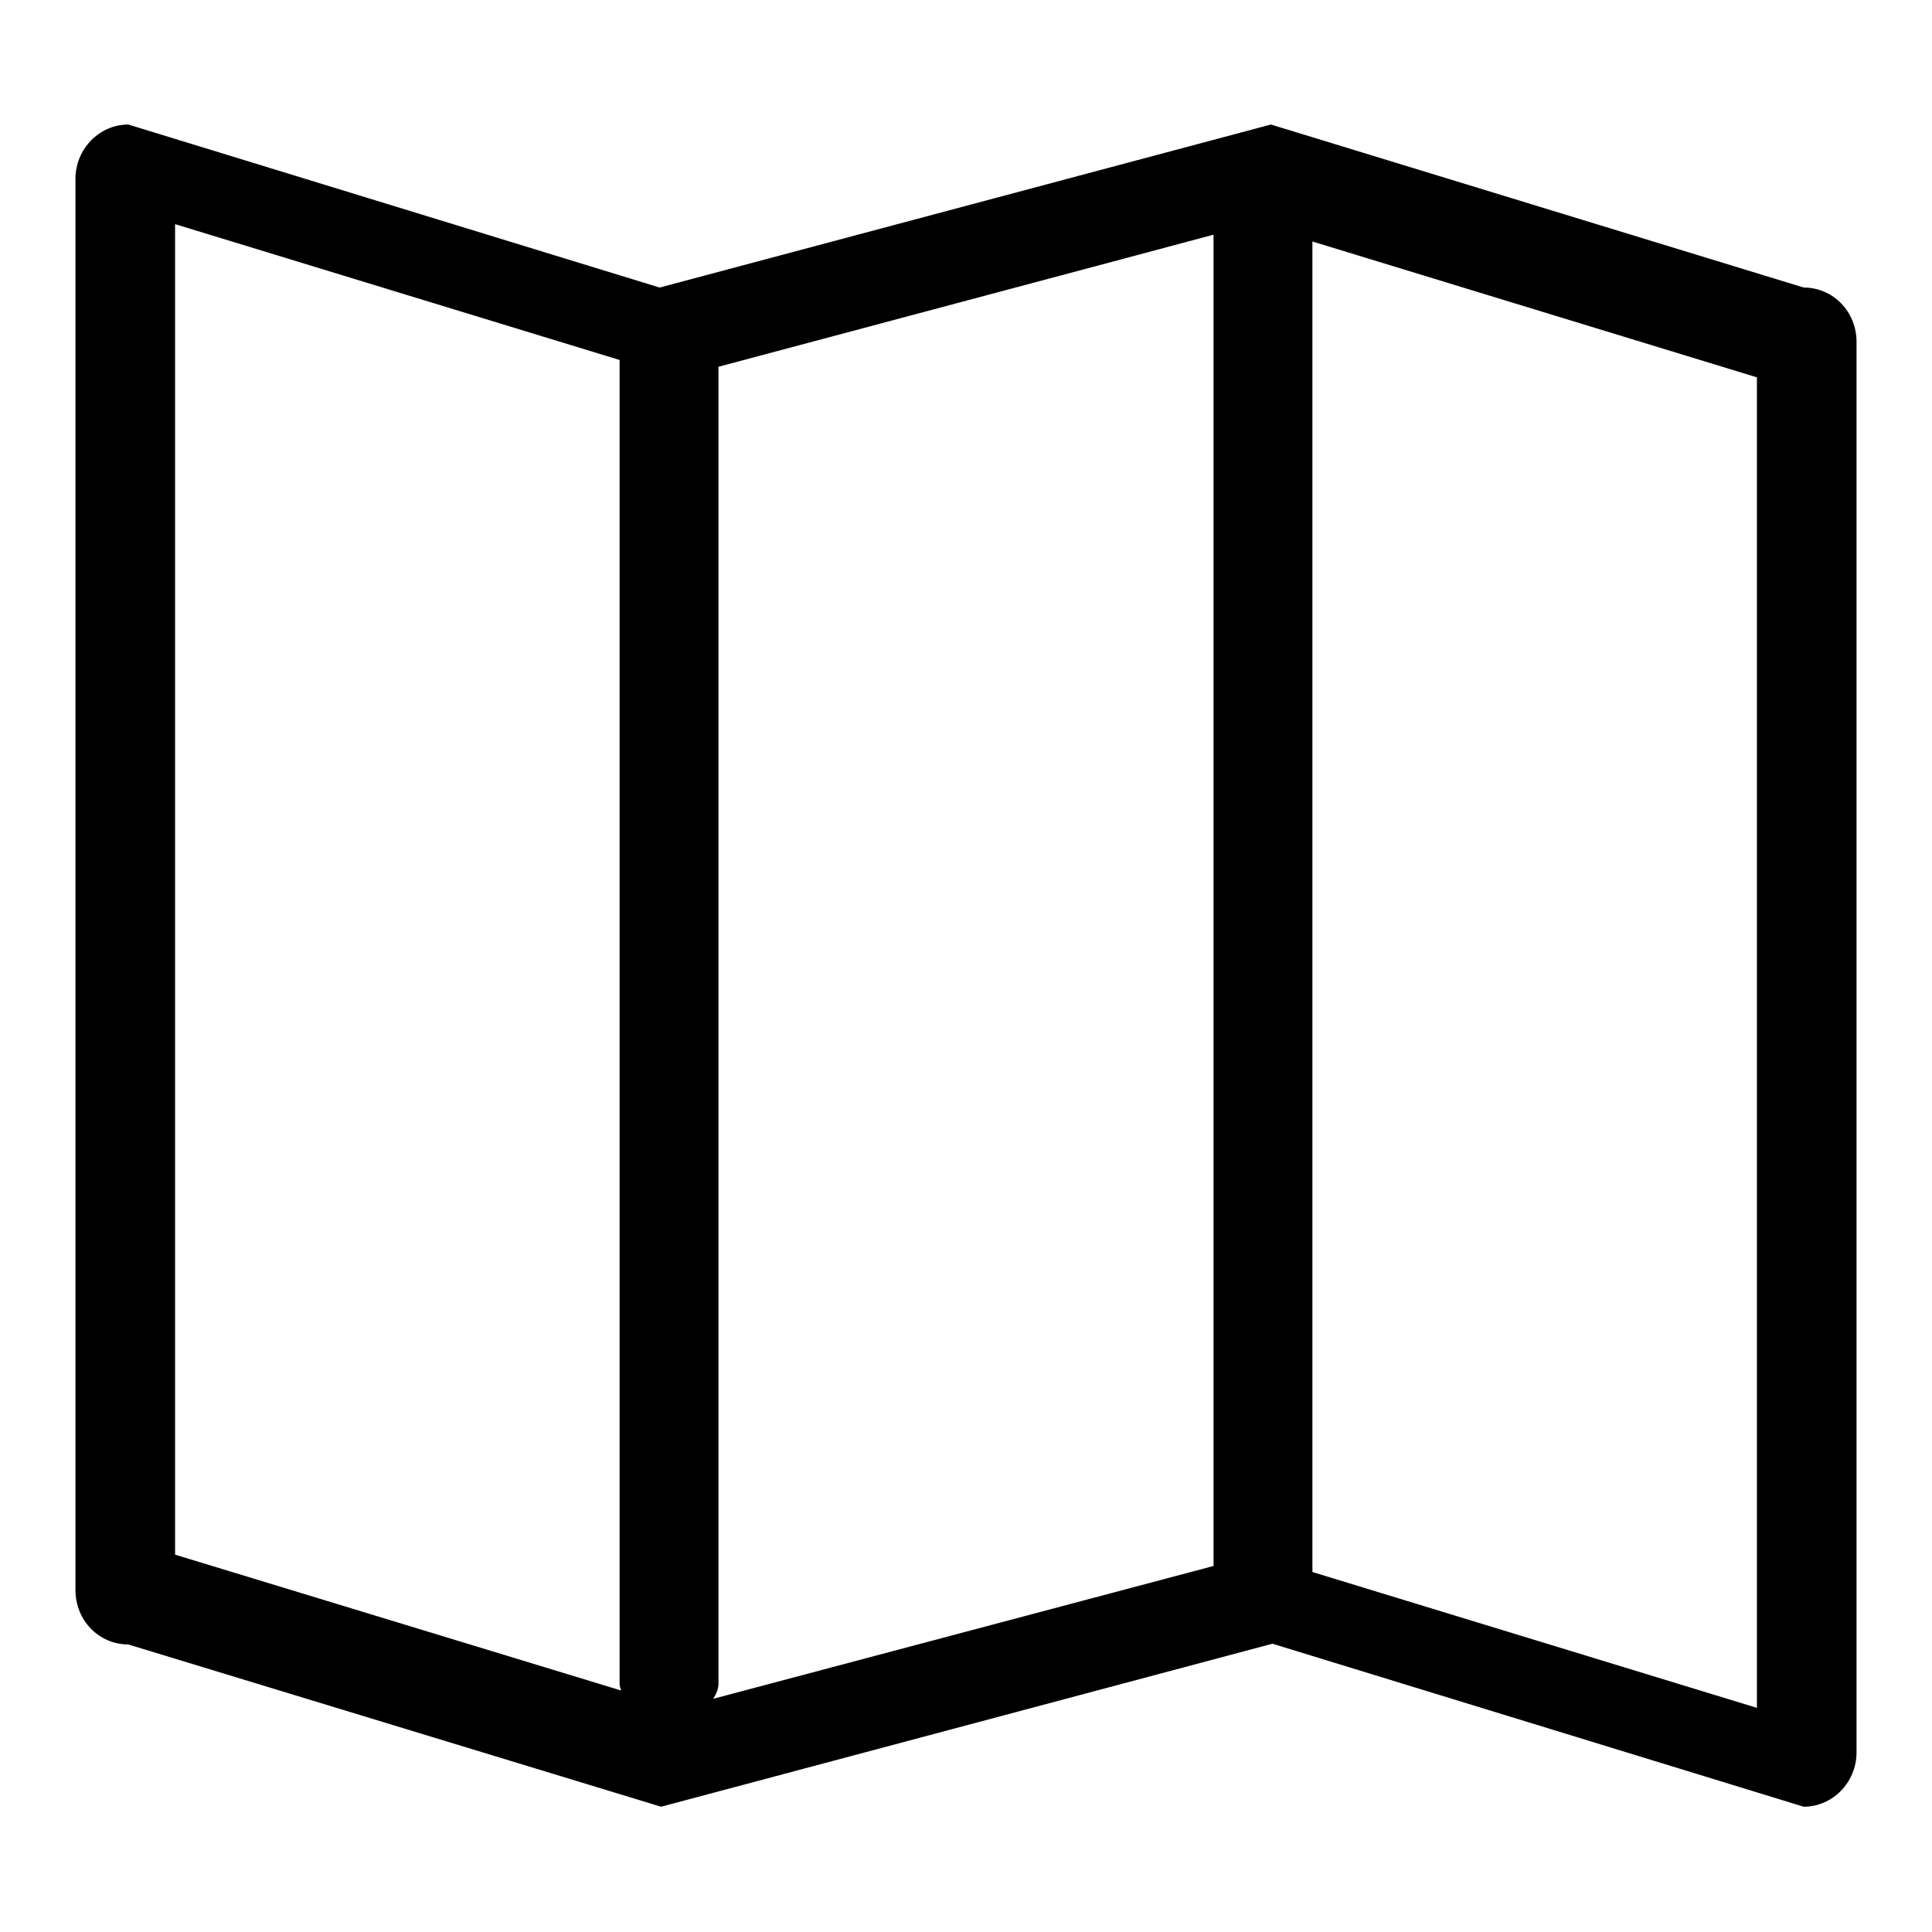 <?xml version="1.0" encoding="utf-8"?>
<!-- Svg Vector Icons : http://www.onlinewebfonts.com/icon -->
<!DOCTYPE svg PUBLIC "-//W3C//DTD SVG 1.1//EN" "http://www.w3.org/Graphics/SVG/1.1/DTD/svg11.dtd">
<svg version="1.1" xmlns="http://www.w3.org/2000/svg" xmlns:xlink="http://www.w3.org/1999/xlink" x="0px" y="0px" viewBox="0 0 256 256" enable-background="new 0 0 256 256" xml:space="preserve">
<g> <path fill="#000000" d="M239,239.4l-70.4-21.6l-81,21.6L17,217.9c-3.9,0-7-3.2-7-7.2V23.7c0-4,3.2-7.2,7-7.2l70.4,21.6l81-21.6 L239,38.1c3.9,0,7,3.2,7,7.2v186.9C246,236.2,242.8,239.4,239,239.4z M82.1,223.1V47.7l-58.9-18V206L82.3,224 C82.2,223.7,82.1,223.4,82.1,223.1z M94.5,225.1l66.3-17.6V31.1L95.2,48.6v174.5C95.2,223.8,94.9,224.5,94.5,225.1z M232.8,50 l-58.9-18v176.3l58.9,18V50z"/></g>
</svg>